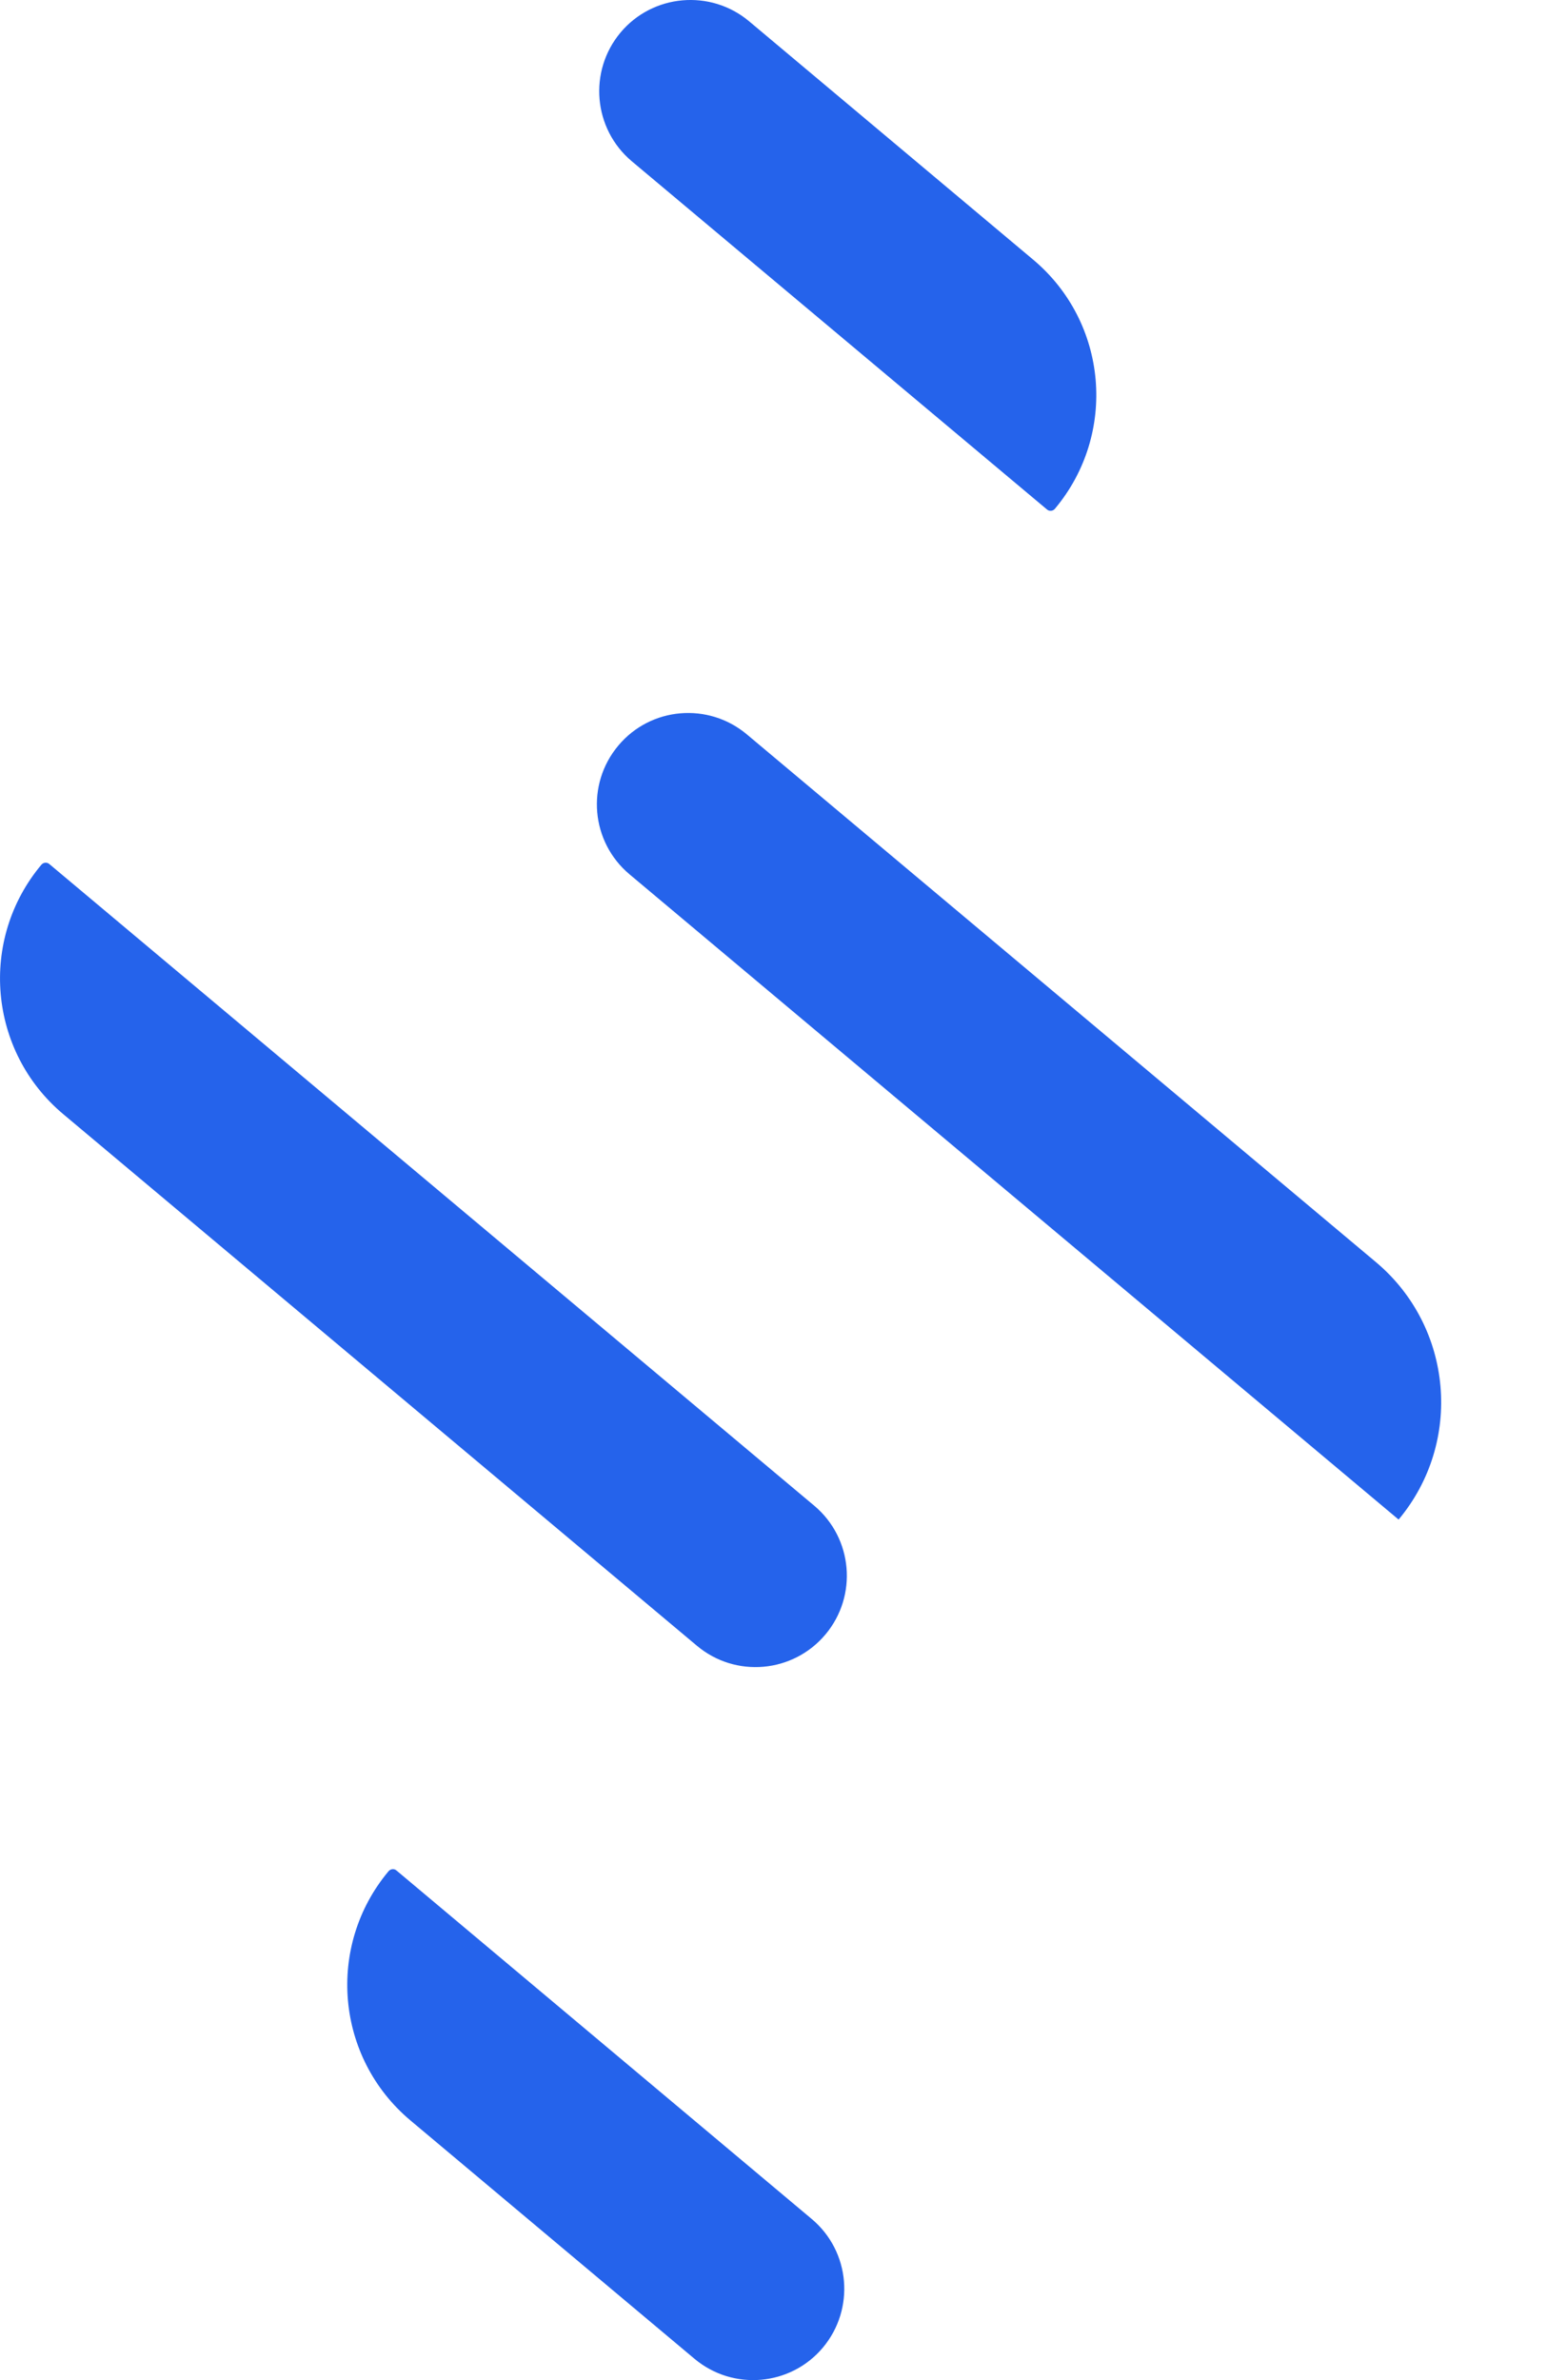 <svg width="13" height="20" viewBox="0 0 13 20" fill="none" xmlns="http://www.w3.org/2000/svg">
<path fill-rule="evenodd" clip-rule="evenodd" d="M8.681 2.181L6.294 0.178C5.971 -0.092 5.486 -0.051 5.214 0.274C4.943 0.599 4.985 1.082 5.309 1.355L8.798 4.281C8.818 4.299 8.849 4.295 8.865 4.275C9.392 3.646 9.311 2.709 8.681 2.181ZM5.289 7.346L11.753 12.769C12.296 12.119 12.211 11.152 11.564 10.607L6.276 6.171C5.952 5.899 5.468 5.94 5.196 6.265C4.923 6.59 4.965 7.073 5.289 7.346ZM0.53 9.361L5.856 13.829C6.181 14.102 6.664 14.059 6.937 13.734C7.209 13.409 7.167 12.926 6.843 12.653L0.415 7.261C0.395 7.243 0.364 7.247 0.348 7.266C-0.18 7.896 -0.097 8.834 0.53 9.361ZM5.836 19.821L3.449 17.818C2.82 17.29 2.739 16.353 3.265 15.724C3.282 15.704 3.312 15.7 3.332 15.718L6.821 18.646C7.146 18.919 7.187 19.402 6.915 19.727C6.644 20.05 6.161 20.093 5.836 19.821Z" fill="#2563EB"/>
</svg>
